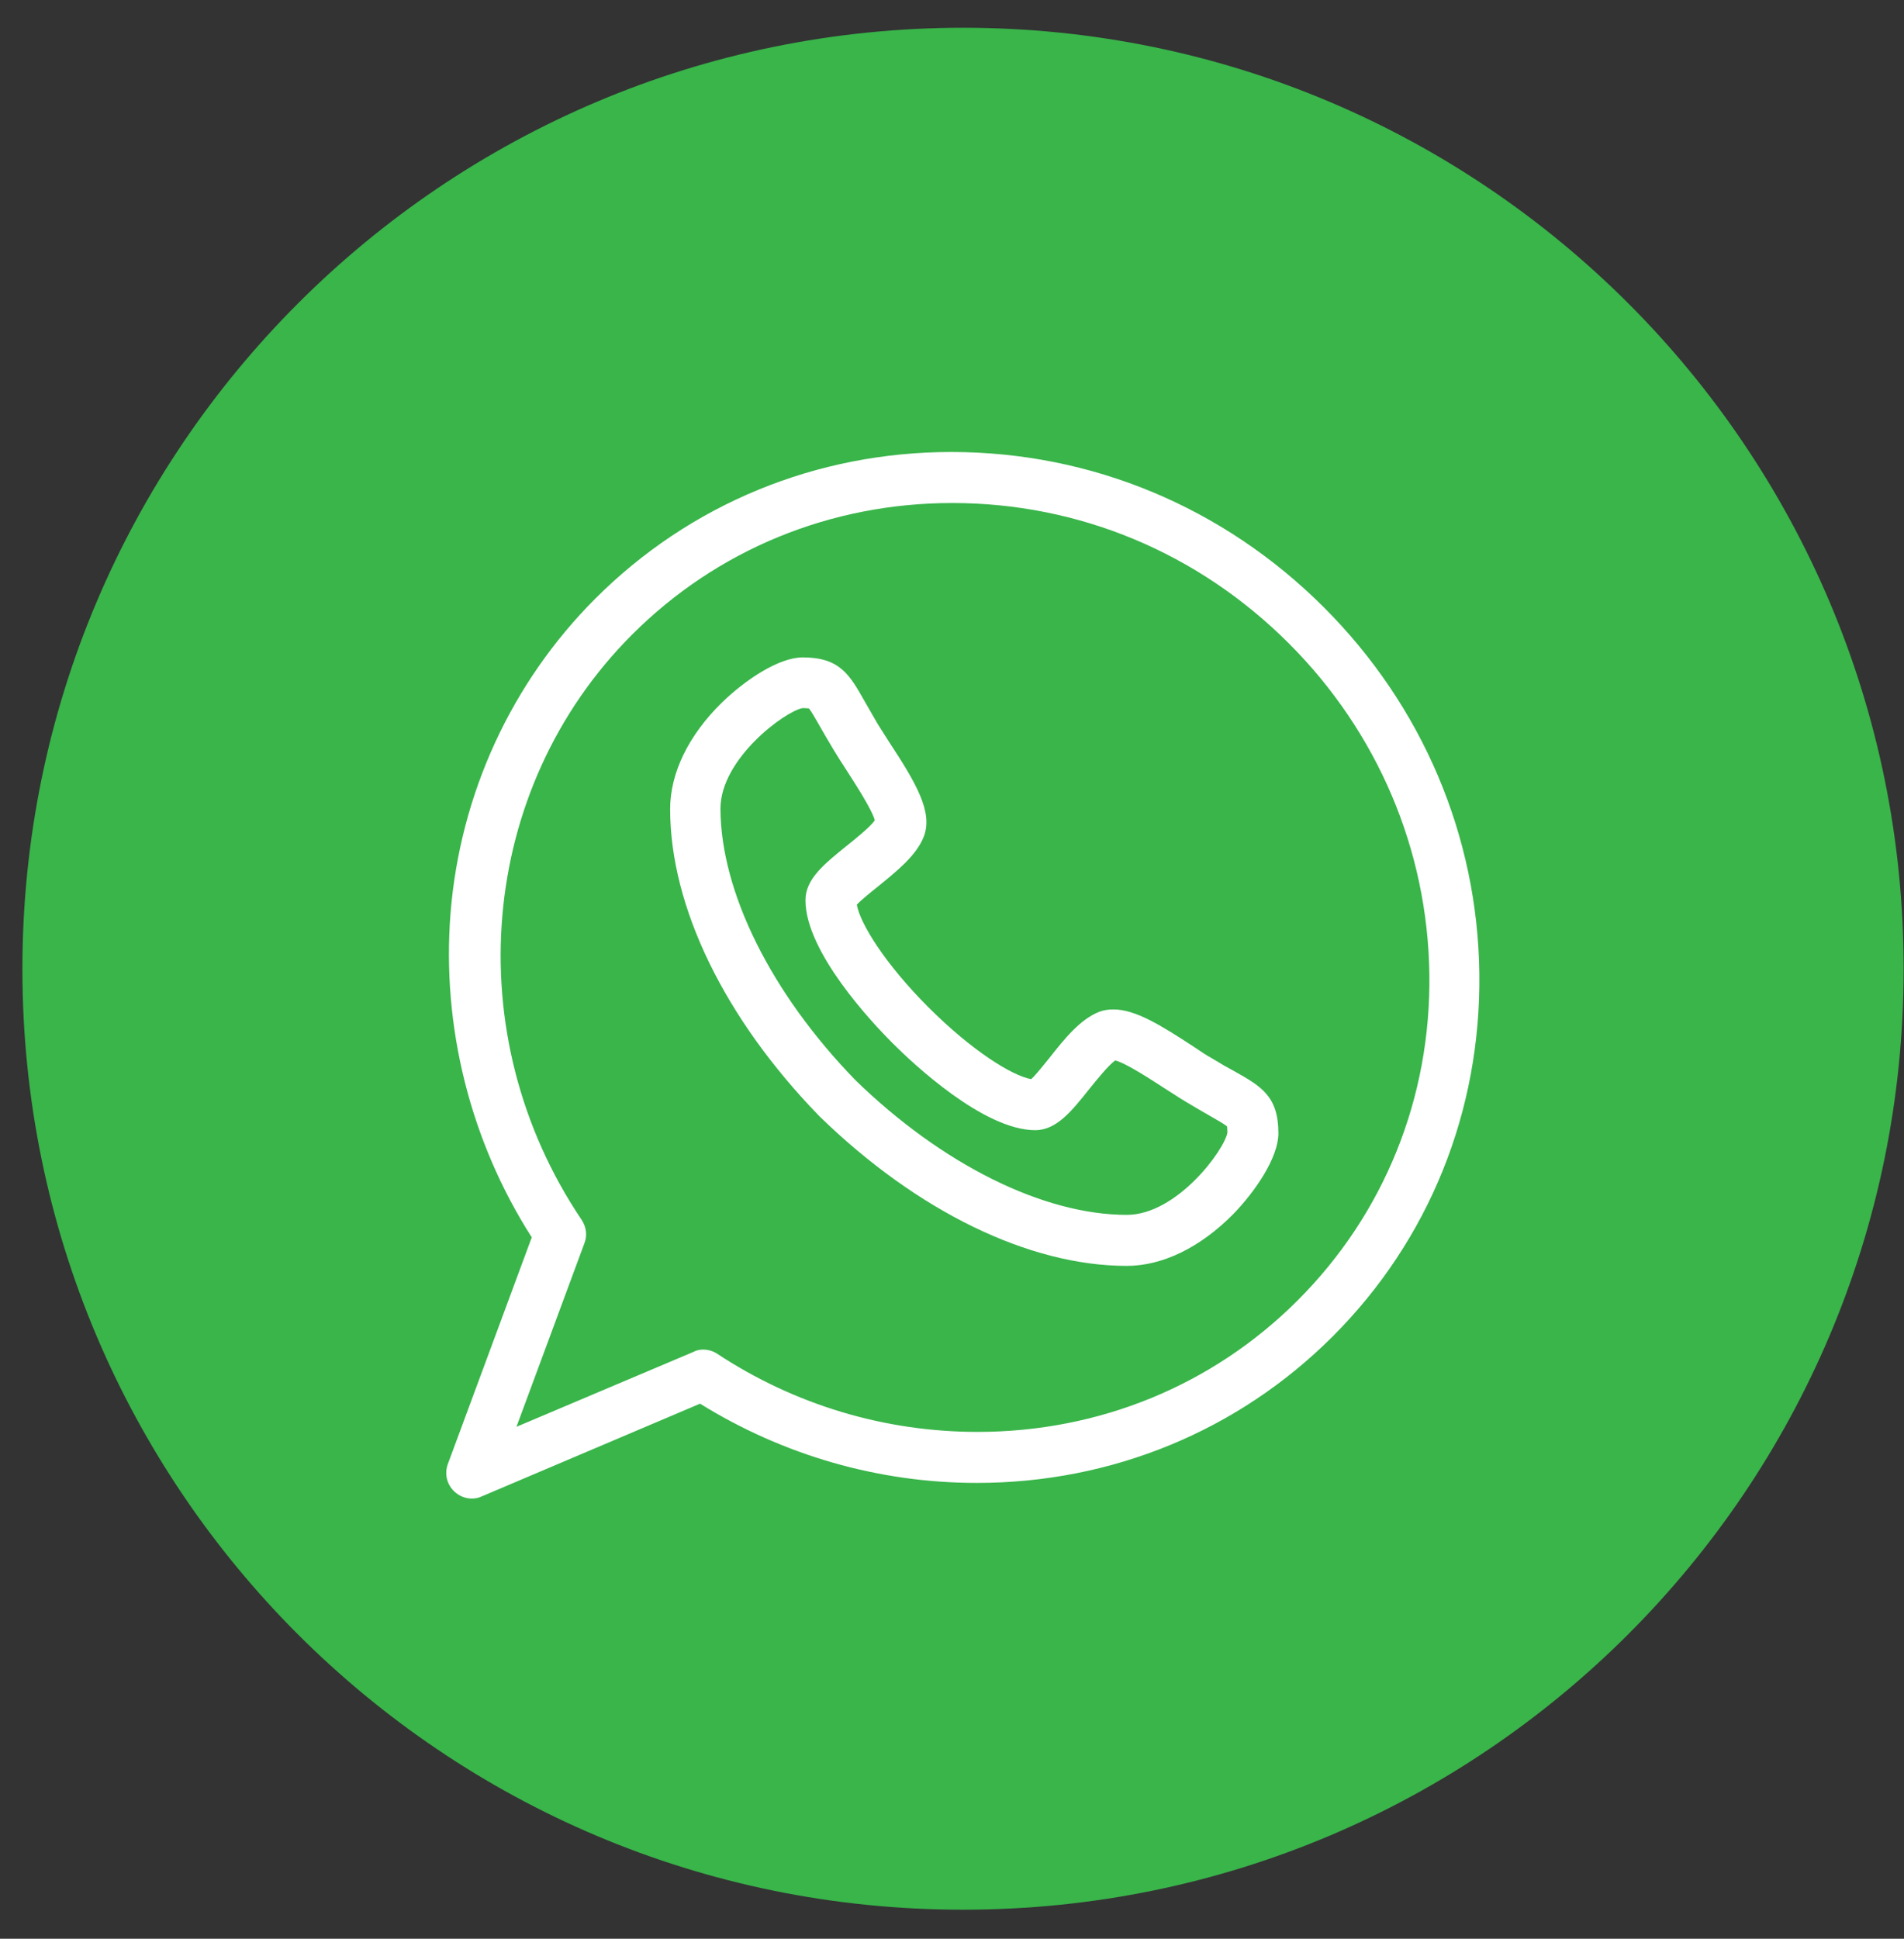 <svg width="56" height="57" viewBox="0 0 56 57" fill="none" xmlns="http://www.w3.org/2000/svg">
<rect x="0" y="0" width="56" height="57" fill="#333333" stroke="none"/>
<path d="M28.329 0.816C13.049 0.816 0.659 13.206 0.659 28.486V28.496C0.659 43.766 13.039 56.146 28.309 56.146H28.339C43.609 56.146 55.989 43.766 55.989 28.496V28.486C55.999 13.206 43.609 0.816 28.329 0.816Z" fill="#39B54A"/>
<path d="M33.14 37.218C30.27 37.218 26.98 35.618 24.11 32.828L24.1 32.818C21.31 29.948 19.71 26.658 19.71 23.788C19.71 22.728 20.25 21.618 21.23 20.658C21.91 19.998 22.9 19.328 23.61 19.328C24.7 19.328 24.99 19.838 25.43 20.618C25.54 20.808 25.66 21.018 25.81 21.278C25.9 21.418 26.02 21.608 26.14 21.798C26.94 23.018 27.45 23.878 27.17 24.598C26.95 25.158 26.38 25.608 25.83 26.058C25.63 26.218 25.33 26.458 25.2 26.598C25.3 27.158 26.03 28.338 27.31 29.618C28.59 30.898 29.77 31.628 30.33 31.728C30.47 31.598 30.7 31.308 30.87 31.098C31.31 30.538 31.77 29.968 32.33 29.748C32.46 29.698 32.6 29.678 32.75 29.678C33.39 29.678 34.14 30.138 35.13 30.788C35.32 30.918 35.5 31.038 35.65 31.118C35.91 31.278 36.12 31.398 36.31 31.498C37.09 31.938 37.6 32.228 37.6 33.318C37.6 34.028 36.93 35.018 36.27 35.698C35.3 36.678 34.19 37.218 33.14 37.218ZM25.16 31.758C27.71 34.238 30.69 35.718 33.14 35.718C34.62 35.718 36.02 33.798 36.1 33.298C36.1 33.198 36.09 33.138 36.09 33.118C36.01 33.048 35.78 32.918 35.57 32.798C35.38 32.688 35.15 32.558 34.87 32.388C34.7 32.288 34.51 32.158 34.3 32.028C33.91 31.778 33.13 31.258 32.8 31.178C32.6 31.318 32.24 31.768 32.03 32.028C31.52 32.668 31.07 33.228 30.45 33.228C28.93 33.228 26.85 31.268 26.25 30.668C25.65 30.068 23.69 27.988 23.69 26.468C23.69 25.838 24.25 25.398 24.89 24.878C25.14 24.678 25.59 24.318 25.73 24.118C25.64 23.788 25.13 23.008 24.88 22.618C24.75 22.418 24.62 22.218 24.52 22.048C24.35 21.768 24.22 21.538 24.11 21.348C23.99 21.138 23.86 20.908 23.79 20.828C23.76 20.828 23.71 20.818 23.61 20.818C23.11 20.898 21.19 22.298 21.19 23.778C21.2 26.228 22.68 29.208 25.16 31.758Z" fill="white"/>
<path d="M13.88 44.059C13.69 44.059 13.51 43.989 13.36 43.849C13.14 43.639 13.07 43.329 13.17 43.049L15.64 36.379C13.83 33.549 12.99 30.179 13.25 26.859C13.53 23.349 15.04 20.069 17.51 17.599C20.29 14.819 24.01 13.289 27.98 13.289C32.1 13.289 35.989 14.909 38.94 17.859C41.84 20.759 43.46 24.579 43.51 28.619C43.56 32.669 42.03 36.459 39.2 39.289C36.42 42.069 32.7 43.599 28.73 43.599C25.85 43.599 23.04 42.789 20.59 41.269L14.16 43.999C14.08 44.039 13.98 44.059 13.88 44.059ZM20.68 39.679C20.82 39.679 20.97 39.719 21.09 39.799C23.38 41.309 26.03 42.099 28.75 42.099C32.33 42.099 35.67 40.729 38.17 38.229C40.71 35.689 42.09 32.279 42.04 28.639C41.99 24.989 40.52 21.529 37.91 18.919C35.24 16.249 31.73 14.789 28.01 14.789C24.43 14.789 21.09 16.159 18.59 18.659C14.06 23.189 13.44 30.429 17.11 35.869C17.24 36.069 17.28 36.319 17.19 36.549L15.19 41.949L20.39 39.749C20.48 39.699 20.58 39.679 20.68 39.679Z" fill="white"/>
</svg>
